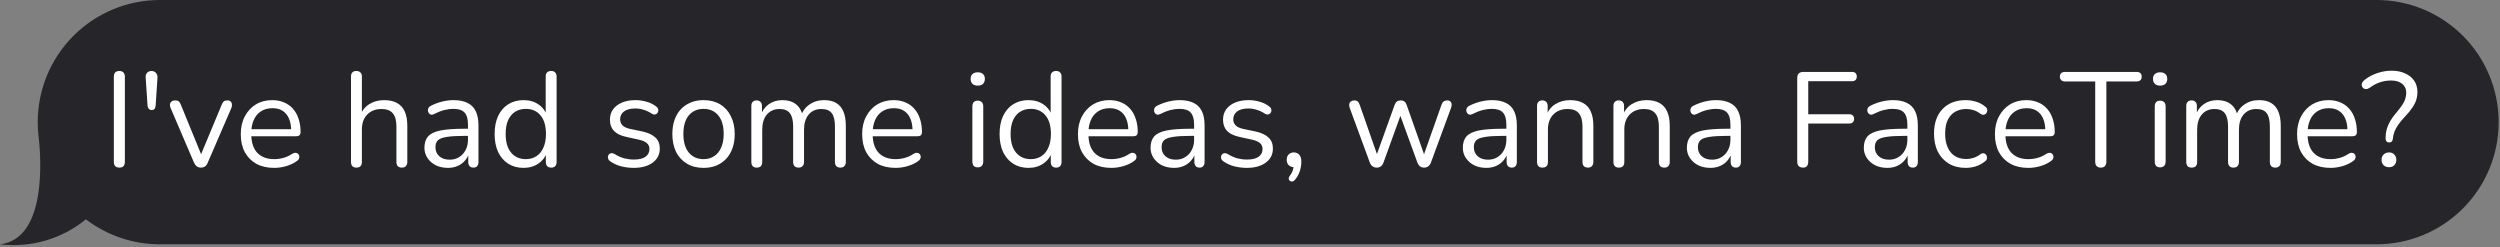 <svg width="930" height="92" viewBox="0 0 930 92" fill="none" xmlns="http://www.w3.org/2000/svg">
<rect x="0" y="0" width="930" height="92" fill="#808080" stroke="none"/>
<path d="M0 90.878C17.754 88.883 15.143 57.667 14.4 51.168C14.351 50.778 14.3 50.39 14.256 49.998V49.969C14.109 48.479 14.031 46.969 14.031 45.438C14.031 39.471 15.206 33.562 17.49 28.049C19.773 22.537 23.12 17.527 27.34 13.308C31.559 9.089 36.569 5.742 42.081 3.458C47.594 1.175 53.503 -0 59.47 1.10048e-08H230.314L798.639 0H884.061C896.112 -2.91857e-09 907.669 4.787 916.191 13.308C924.712 21.83 929.5 33.387 929.5 45.438C929.5 51.405 928.325 57.314 926.041 62.827C923.758 68.34 920.411 73.349 916.191 77.568C911.972 81.787 906.963 85.134 901.45 87.418C895.937 89.701 890.028 90.876 884.061 90.876H798.639H230.314H59.469C49.526 90.89 39.856 87.626 31.955 81.59C27.528 85.209 22.416 87.897 16.925 89.493C11.434 91.088 5.677 91.56 0 90.878Z" fill="#262529"/>
<path d="M44.4 62.35C43.733 62.35 43.217 62.167 42.85 61.8C42.517 61.4 42.35 60.867 42.35 60.2V28.55C42.35 27.85 42.517 27.317 42.85 26.95C43.217 26.583 43.733 26.4 44.4 26.4C45.067 26.4 45.567 26.583 45.9 26.95C46.267 27.317 46.45 27.85 46.45 28.55V60.2C46.45 60.867 46.283 61.4 45.95 61.8C45.617 62.167 45.1 62.35 44.4 62.35ZM56.392 40.95C56.025 40.95 55.692 40.817 55.392 40.55C55.125 40.25 54.959 39.85 54.892 39.35L54.192 28.85C54.125 28.15 54.292 27.567 54.692 27.1C55.125 26.633 55.692 26.4 56.392 26.4C56.858 26.4 57.258 26.517 57.592 26.75C57.925 26.95 58.175 27.233 58.342 27.6C58.542 27.967 58.625 28.383 58.592 28.85L57.892 39.35C57.858 39.85 57.709 40.25 57.442 40.55C57.175 40.817 56.825 40.95 56.392 40.95ZM74.727 62.35C74.16 62.35 73.66 62.2 73.227 61.9C72.794 61.567 72.427 61.067 72.127 60.4L63.477 40.2C63.244 39.7 63.16 39.233 63.227 38.8C63.294 38.367 63.494 38.017 63.827 37.75C64.16 37.483 64.627 37.35 65.227 37.35C65.76 37.35 66.177 37.467 66.477 37.7C66.777 37.933 67.044 38.35 67.277 38.95L75.477 59H74.127L82.477 38.95C82.71 38.35 82.977 37.933 83.277 37.7C83.577 37.467 84.01 37.35 84.577 37.35C85.11 37.35 85.51 37.483 85.777 37.75C86.077 38.017 86.244 38.367 86.277 38.8C86.344 39.2 86.277 39.65 86.077 40.15L77.327 60.4C77.094 61.067 76.744 61.567 76.277 61.9C75.844 62.2 75.327 62.35 74.727 62.35ZM102.018 62.45C99.451 62.45 97.234 61.95 95.368 60.95C93.534 59.917 92.101 58.467 91.068 56.6C90.068 54.733 89.568 52.5 89.568 49.9C89.568 47.367 90.068 45.167 91.068 43.3C92.068 41.4 93.434 39.917 95.168 38.85C96.934 37.783 98.968 37.25 101.268 37.25C102.901 37.25 104.368 37.533 105.668 38.1C106.968 38.633 108.068 39.417 108.968 40.45C109.901 41.483 110.601 42.733 111.068 44.2C111.568 45.667 111.818 47.317 111.818 49.15C111.818 49.683 111.668 50.083 111.368 50.35C111.068 50.583 110.634 50.7 110.068 50.7H92.668V48.05H109.118L108.318 48.7C108.318 46.9 108.051 45.383 107.518 44.15C106.984 42.883 106.201 41.917 105.168 41.25C104.168 40.583 102.901 40.25 101.368 40.25C99.668 40.25 98.218 40.65 97.018 41.45C95.851 42.217 94.968 43.3 94.368 44.7C93.768 46.067 93.468 47.667 93.468 49.5V49.8C93.468 52.867 94.201 55.2 95.668 56.8C97.168 58.4 99.284 59.2 102.018 59.2C103.151 59.2 104.268 59.05 105.368 58.75C106.501 58.45 107.601 57.95 108.668 57.25C109.134 56.95 109.551 56.817 109.918 56.85C110.318 56.85 110.634 56.967 110.868 57.2C111.101 57.4 111.251 57.667 111.318 58C111.418 58.3 111.384 58.633 111.218 59C111.084 59.367 110.801 59.683 110.368 59.95C109.268 60.75 107.968 61.367 106.468 61.8C104.968 62.233 103.484 62.45 102.018 62.45ZM132.57 62.35C131.903 62.35 131.403 62.167 131.07 61.8C130.736 61.433 130.57 60.917 130.57 60.25V28.45C130.57 27.783 130.736 27.283 131.07 26.95C131.403 26.583 131.903 26.4 132.57 26.4C133.203 26.4 133.703 26.583 134.07 26.95C134.436 27.283 134.62 27.783 134.62 28.45V43.1H133.97C134.67 41.167 135.803 39.717 137.37 38.75C138.97 37.75 140.803 37.25 142.87 37.25C144.803 37.25 146.403 37.6 147.67 38.3C148.97 39 149.936 40.067 150.57 41.5C151.203 42.9 151.52 44.683 151.52 46.85V60.25C151.52 60.917 151.336 61.433 150.97 61.8C150.636 62.167 150.153 62.35 149.52 62.35C148.853 62.35 148.336 62.167 147.97 61.8C147.636 61.433 147.47 60.917 147.47 60.25V47.1C147.47 44.833 147.02 43.183 146.12 42.15C145.253 41.083 143.853 40.55 141.92 40.55C139.686 40.55 137.903 41.25 136.57 42.65C135.27 44.017 134.62 45.85 134.62 48.15V60.25C134.62 61.65 133.936 62.35 132.57 62.35ZM166.638 62.45C164.971 62.45 163.471 62.133 162.138 61.5C160.838 60.833 159.804 59.933 159.038 58.8C158.271 57.667 157.888 56.4 157.888 55C157.888 53.2 158.338 51.783 159.238 50.75C160.171 49.717 161.688 48.983 163.788 48.55C165.921 48.117 168.821 47.9 172.488 47.9H174.738V50.55H172.538C169.838 50.55 167.704 50.683 166.138 50.95C164.604 51.183 163.521 51.6 162.888 52.2C162.288 52.8 161.988 53.65 161.988 54.75C161.988 56.117 162.454 57.233 163.388 58.1C164.354 58.967 165.654 59.4 167.288 59.4C168.621 59.4 169.788 59.083 170.788 58.45C171.821 57.817 172.621 56.95 173.188 55.85C173.788 54.75 174.088 53.483 174.088 52.05V46.35C174.088 44.283 173.671 42.8 172.838 41.9C172.004 40.967 170.638 40.5 168.738 40.5C167.571 40.5 166.404 40.65 165.238 40.95C164.071 41.25 162.838 41.733 161.538 42.4C161.071 42.633 160.671 42.717 160.338 42.65C160.004 42.55 159.738 42.367 159.538 42.1C159.338 41.833 159.221 41.533 159.188 41.2C159.154 40.833 159.221 40.483 159.388 40.15C159.588 39.817 159.888 39.55 160.288 39.35C161.754 38.617 163.204 38.083 164.638 37.75C166.071 37.417 167.438 37.25 168.738 37.25C170.838 37.25 172.571 37.6 173.938 38.3C175.304 38.967 176.321 40 176.988 41.4C177.654 42.767 177.988 44.533 177.988 46.7V60.25C177.988 60.917 177.821 61.433 177.488 61.8C177.188 62.167 176.738 62.35 176.138 62.35C175.504 62.35 175.021 62.167 174.688 61.8C174.354 61.433 174.188 60.917 174.188 60.25V56.35H174.638C174.371 57.617 173.854 58.7 173.088 59.6C172.354 60.5 171.438 61.2 170.338 61.7C169.238 62.2 168.004 62.45 166.638 62.45ZM194.751 62.45C192.585 62.45 190.685 61.933 189.051 60.9C187.451 59.867 186.201 58.417 185.301 56.55C184.435 54.65 184.001 52.417 184.001 49.85C184.001 47.25 184.435 45.017 185.301 43.15C186.201 41.25 187.451 39.8 189.051 38.8C190.685 37.767 192.585 37.25 194.751 37.25C196.951 37.25 198.835 37.8 200.401 38.9C201.968 40 203.018 41.483 203.551 43.35H203.001V28.45C203.001 27.783 203.168 27.283 203.501 26.95C203.868 26.583 204.385 26.4 205.051 26.4C205.685 26.4 206.168 26.583 206.501 26.95C206.868 27.283 207.051 27.783 207.051 28.45V60.25C207.051 60.917 206.885 61.433 206.551 61.8C206.218 62.167 205.718 62.35 205.051 62.35C204.418 62.35 203.918 62.167 203.551 61.8C203.218 61.433 203.051 60.917 203.051 60.25V55.5L203.601 56.2C203.068 58.1 202.001 59.617 200.401 60.75C198.835 61.883 196.951 62.45 194.751 62.45ZM195.601 59.2C197.101 59.2 198.418 58.833 199.551 58.1C200.685 57.367 201.551 56.3 202.151 54.9C202.785 53.5 203.101 51.817 203.101 49.85C203.101 46.817 202.418 44.5 201.051 42.9C199.718 41.3 197.901 40.5 195.601 40.5C194.068 40.5 192.735 40.867 191.601 41.6C190.501 42.3 189.635 43.35 189.001 44.75C188.401 46.117 188.101 47.817 188.101 49.85C188.101 52.85 188.785 55.167 190.151 56.8C191.518 58.4 193.335 59.2 195.601 59.2ZM235.742 62.45C234.242 62.45 232.726 62.267 231.192 61.9C229.692 61.533 228.292 60.9 226.992 60C226.659 59.767 226.426 59.5 226.292 59.2C226.159 58.867 226.109 58.55 226.142 58.25C226.209 57.917 226.342 57.633 226.542 57.4C226.776 57.167 227.042 57.033 227.342 57C227.676 56.933 228.042 57 228.442 57.2C229.742 58 230.992 58.567 232.192 58.9C233.426 59.2 234.642 59.35 235.842 59.35C237.742 59.35 239.176 59 240.142 58.3C241.109 57.6 241.592 56.65 241.592 55.45C241.592 54.517 241.276 53.783 240.642 53.25C240.009 52.683 239.009 52.25 237.642 51.95L233.092 50.95C230.992 50.517 229.426 49.767 228.392 48.7C227.392 47.633 226.892 46.25 226.892 44.55C226.892 43.05 227.276 41.767 228.042 40.7C228.842 39.6 229.959 38.75 231.392 38.15C232.826 37.55 234.492 37.25 236.392 37.25C237.859 37.25 239.242 37.45 240.542 37.85C241.876 38.217 243.076 38.817 244.142 39.65C244.476 39.883 244.692 40.167 244.792 40.5C244.926 40.8 244.942 41.117 244.842 41.45C244.776 41.75 244.626 42.017 244.392 42.25C244.159 42.45 243.876 42.567 243.542 42.6C243.209 42.633 242.859 42.533 242.492 42.3C241.492 41.633 240.476 41.15 239.442 40.85C238.409 40.517 237.392 40.35 236.392 40.35C234.526 40.35 233.109 40.717 232.142 41.45C231.176 42.183 230.692 43.15 230.692 44.35C230.692 45.283 230.992 46.05 231.592 46.65C232.192 47.25 233.126 47.683 234.392 47.95L238.942 48.9C241.109 49.367 242.726 50.117 243.792 51.15C244.892 52.15 245.442 53.517 245.442 55.25C245.442 57.45 244.559 59.2 242.792 60.5C241.026 61.8 238.676 62.45 235.742 62.45ZM261.714 62.45C259.348 62.45 257.298 61.933 255.564 60.9C253.831 59.867 252.481 58.417 251.514 56.55C250.581 54.65 250.114 52.417 250.114 49.85C250.114 47.917 250.381 46.183 250.914 44.65C251.448 43.083 252.231 41.75 253.264 40.65C254.298 39.55 255.514 38.717 256.914 38.15C258.348 37.55 259.948 37.25 261.714 37.25C264.081 37.25 266.131 37.767 267.864 38.8C269.598 39.833 270.931 41.3 271.864 43.2C272.831 45.067 273.314 47.283 273.314 49.85C273.314 51.783 273.048 53.517 272.514 55.05C271.981 56.583 271.198 57.917 270.164 59.05C269.131 60.15 267.898 61 266.464 61.6C265.064 62.167 263.481 62.45 261.714 62.45ZM261.714 59.2C263.214 59.2 264.531 58.833 265.664 58.1C266.798 57.367 267.664 56.3 268.264 54.9C268.898 53.5 269.214 51.817 269.214 49.85C269.214 46.817 268.531 44.5 267.164 42.9C265.831 41.3 264.014 40.5 261.714 40.5C260.181 40.5 258.848 40.867 257.714 41.6C256.614 42.3 255.748 43.35 255.114 44.75C254.514 46.117 254.214 47.817 254.214 49.85C254.214 52.85 254.898 55.167 256.264 56.8C257.631 58.4 259.448 59.2 261.714 59.2ZM281.498 62.35C280.831 62.35 280.331 62.167 279.998 61.8C279.664 61.433 279.498 60.917 279.498 60.25V39.4C279.498 38.733 279.664 38.233 279.998 37.9C280.331 37.533 280.814 37.35 281.448 37.35C282.081 37.35 282.564 37.533 282.898 37.9C283.264 38.233 283.448 38.733 283.448 39.4V43.8L282.898 43.1C283.531 41.233 284.548 39.8 285.948 38.8C287.381 37.767 289.081 37.25 291.048 37.25C293.114 37.25 294.781 37.75 296.048 38.75C297.348 39.717 298.214 41.233 298.648 43.3H297.898C298.498 41.433 299.564 39.967 301.098 38.9C302.664 37.8 304.481 37.25 306.548 37.25C308.381 37.25 309.881 37.6 311.048 38.3C312.248 39 313.148 40.067 313.748 41.5C314.348 42.9 314.648 44.683 314.648 46.85V60.25C314.648 60.917 314.464 61.433 314.098 61.8C313.764 62.167 313.264 62.35 312.598 62.35C311.964 62.35 311.464 62.167 311.098 61.8C310.764 61.433 310.598 60.917 310.598 60.25V47.05C310.598 44.817 310.214 43.183 309.448 42.15C308.681 41.083 307.381 40.55 305.548 40.55C303.548 40.55 301.964 41.25 300.798 42.65C299.664 44.017 299.098 45.883 299.098 48.25V60.25C299.098 60.917 298.914 61.433 298.548 61.8C298.214 62.167 297.714 62.35 297.048 62.35C296.414 62.35 295.914 62.167 295.548 61.8C295.214 61.433 295.048 60.917 295.048 60.25V47.05C295.048 44.817 294.648 43.183 293.848 42.15C293.081 41.083 291.798 40.55 289.998 40.55C287.998 40.55 286.414 41.25 285.248 42.65C284.114 44.017 283.548 45.883 283.548 48.25V60.25C283.548 61.65 282.864 62.35 281.498 62.35ZM333.17 62.45C330.603 62.45 328.387 61.95 326.52 60.95C324.687 59.917 323.253 58.467 322.22 56.6C321.22 54.733 320.72 52.5 320.72 49.9C320.72 47.367 321.22 45.167 322.22 43.3C323.22 41.4 324.587 39.917 326.32 38.85C328.087 37.783 330.12 37.25 332.42 37.25C334.053 37.25 335.52 37.533 336.82 38.1C338.12 38.633 339.22 39.417 340.12 40.45C341.053 41.483 341.753 42.733 342.22 44.2C342.72 45.667 342.97 47.317 342.97 49.15C342.97 49.683 342.82 50.083 342.52 50.35C342.22 50.583 341.787 50.7 341.22 50.7H323.82V48.05H340.27L339.47 48.7C339.47 46.9 339.203 45.383 338.67 44.15C338.137 42.883 337.353 41.917 336.32 41.25C335.32 40.583 334.053 40.25 332.52 40.25C330.82 40.25 329.37 40.65 328.17 41.45C327.003 42.217 326.12 43.3 325.52 44.7C324.92 46.067 324.62 47.667 324.62 49.5V49.8C324.62 52.867 325.353 55.2 326.82 56.8C328.32 58.4 330.437 59.2 333.17 59.2C334.303 59.2 335.42 59.05 336.52 58.75C337.653 58.45 338.753 57.95 339.82 57.25C340.287 56.95 340.703 56.817 341.07 56.85C341.47 56.85 341.787 56.967 342.02 57.2C342.253 57.4 342.403 57.667 342.47 58C342.57 58.3 342.537 58.633 342.37 59C342.237 59.367 341.953 59.683 341.52 59.95C340.42 60.75 339.12 61.367 337.62 61.8C336.12 62.233 334.637 62.45 333.17 62.45ZM363.722 62.25C363.055 62.25 362.555 62.067 362.222 61.7C361.889 61.3 361.722 60.75 361.722 60.05V39.6C361.722 38.9 361.889 38.367 362.222 38C362.555 37.633 363.055 37.45 363.722 37.45C364.355 37.45 364.855 37.633 365.222 38C365.589 38.367 365.772 38.9 365.772 39.6V60.05C365.772 60.75 365.589 61.3 365.222 61.7C364.889 62.067 364.389 62.25 363.722 62.25ZM363.722 31.85C362.889 31.85 362.239 31.633 361.772 31.2C361.305 30.733 361.072 30.117 361.072 29.35C361.072 28.55 361.305 27.95 361.772 27.55C362.239 27.117 362.889 26.9 363.722 26.9C364.589 26.9 365.239 27.117 365.672 27.55C366.139 27.95 366.372 28.55 366.372 29.35C366.372 30.117 366.139 30.733 365.672 31.2C365.239 31.633 364.589 31.85 363.722 31.85ZM382.593 62.45C380.426 62.45 378.526 61.933 376.893 60.9C375.293 59.867 374.043 58.417 373.143 56.55C372.276 54.65 371.843 52.417 371.843 49.85C371.843 47.25 372.276 45.017 373.143 43.15C374.043 41.25 375.293 39.8 376.893 38.8C378.526 37.767 380.426 37.25 382.593 37.25C384.793 37.25 386.676 37.8 388.243 38.9C389.81 40 390.86 41.483 391.393 43.35H390.843V28.45C390.843 27.783 391.01 27.283 391.343 26.95C391.71 26.583 392.226 26.4 392.893 26.4C393.526 26.4 394.01 26.583 394.343 26.95C394.71 27.283 394.893 27.783 394.893 28.45V60.25C394.893 60.917 394.726 61.433 394.393 61.8C394.06 62.167 393.56 62.35 392.893 62.35C392.26 62.35 391.76 62.167 391.393 61.8C391.06 61.433 390.893 60.917 390.893 60.25V55.5L391.443 56.2C390.91 58.1 389.843 59.617 388.243 60.75C386.676 61.883 384.793 62.45 382.593 62.45ZM383.443 59.2C384.943 59.2 386.26 58.833 387.393 58.1C388.526 57.367 389.393 56.3 389.993 54.9C390.626 53.5 390.943 51.817 390.943 49.85C390.943 46.817 390.26 44.5 388.893 42.9C387.56 41.3 385.743 40.5 383.443 40.5C381.91 40.5 380.576 40.867 379.443 41.6C378.343 42.3 377.476 43.35 376.843 44.75C376.243 46.117 375.943 47.817 375.943 49.85C375.943 52.85 376.626 55.167 377.993 56.8C379.36 58.4 381.176 59.2 383.443 59.2ZM413.443 62.45C410.877 62.45 408.66 61.95 406.793 60.95C404.96 59.917 403.527 58.467 402.493 56.6C401.493 54.733 400.993 52.5 400.993 49.9C400.993 47.367 401.493 45.167 402.493 43.3C403.493 41.4 404.86 39.917 406.593 38.85C408.36 37.783 410.393 37.25 412.693 37.25C414.327 37.25 415.793 37.533 417.093 38.1C418.393 38.633 419.493 39.417 420.393 40.45C421.327 41.483 422.027 42.733 422.493 44.2C422.993 45.667 423.243 47.317 423.243 49.15C423.243 49.683 423.093 50.083 422.793 50.35C422.493 50.583 422.06 50.7 421.493 50.7H404.093V48.05H420.543L419.743 48.7C419.743 46.9 419.477 45.383 418.943 44.15C418.41 42.883 417.627 41.917 416.593 41.25C415.593 40.583 414.327 40.25 412.793 40.25C411.093 40.25 409.643 40.65 408.443 41.45C407.277 42.217 406.393 43.3 405.793 44.7C405.193 46.067 404.893 47.667 404.893 49.5V49.8C404.893 52.867 405.627 55.2 407.093 56.8C408.593 58.4 410.71 59.2 413.443 59.2C414.577 59.2 415.693 59.05 416.793 58.75C417.927 58.45 419.027 57.95 420.093 57.25C420.56 56.95 420.977 56.817 421.343 56.85C421.743 56.85 422.06 56.967 422.293 57.2C422.527 57.4 422.677 57.667 422.743 58C422.843 58.3 422.81 58.633 422.643 59C422.51 59.367 422.227 59.683 421.793 59.95C420.693 60.75 419.393 61.367 417.893 61.8C416.393 62.233 414.91 62.45 413.443 62.45ZM436.755 62.45C435.088 62.45 433.588 62.133 432.255 61.5C430.955 60.833 429.921 59.933 429.155 58.8C428.388 57.667 428.005 56.4 428.005 55C428.005 53.2 428.455 51.783 429.355 50.75C430.288 49.717 431.805 48.983 433.905 48.55C436.038 48.117 438.938 47.9 442.605 47.9H444.855V50.55H442.655C439.955 50.55 437.821 50.683 436.255 50.95C434.721 51.183 433.638 51.6 433.005 52.2C432.405 52.8 432.105 53.65 432.105 54.75C432.105 56.117 432.571 57.233 433.505 58.1C434.471 58.967 435.771 59.4 437.405 59.4C438.738 59.4 439.905 59.083 440.905 58.45C441.938 57.817 442.738 56.95 443.305 55.85C443.905 54.75 444.205 53.483 444.205 52.05V46.35C444.205 44.283 443.788 42.8 442.955 41.9C442.121 40.967 440.755 40.5 438.855 40.5C437.688 40.5 436.521 40.65 435.355 40.95C434.188 41.25 432.955 41.733 431.655 42.4C431.188 42.633 430.788 42.717 430.455 42.65C430.121 42.55 429.855 42.367 429.655 42.1C429.455 41.833 429.338 41.533 429.305 41.2C429.271 40.833 429.338 40.483 429.505 40.15C429.705 39.817 430.005 39.55 430.405 39.35C431.871 38.617 433.321 38.083 434.755 37.75C436.188 37.417 437.555 37.25 438.855 37.25C440.955 37.25 442.688 37.6 444.055 38.3C445.421 38.967 446.438 40 447.105 41.4C447.771 42.767 448.105 44.533 448.105 46.7V60.25C448.105 60.917 447.938 61.433 447.605 61.8C447.305 62.167 446.855 62.35 446.255 62.35C445.621 62.35 445.138 62.167 444.805 61.8C444.471 61.433 444.305 60.917 444.305 60.25V56.35H444.755C444.488 57.617 443.971 58.7 443.205 59.6C442.471 60.5 441.555 61.2 440.455 61.7C439.355 62.2 438.121 62.45 436.755 62.45ZM463.818 62.45C462.318 62.45 460.802 62.267 459.268 61.9C457.768 61.533 456.368 60.9 455.068 60C454.735 59.767 454.502 59.5 454.368 59.2C454.235 58.867 454.185 58.55 454.218 58.25C454.285 57.917 454.418 57.633 454.618 57.4C454.852 57.167 455.118 57.033 455.418 57C455.752 56.933 456.118 57 456.518 57.2C457.818 58 459.068 58.567 460.268 58.9C461.502 59.2 462.718 59.35 463.918 59.35C465.818 59.35 467.252 59 468.218 58.3C469.185 57.6 469.668 56.65 469.668 55.45C469.668 54.517 469.352 53.783 468.718 53.25C468.085 52.683 467.085 52.25 465.718 51.95L461.168 50.95C459.068 50.517 457.502 49.767 456.468 48.7C455.468 47.633 454.968 46.25 454.968 44.55C454.968 43.05 455.352 41.767 456.118 40.7C456.918 39.6 458.035 38.75 459.468 38.15C460.902 37.55 462.568 37.25 464.468 37.25C465.935 37.25 467.318 37.45 468.618 37.85C469.952 38.217 471.152 38.817 472.218 39.65C472.552 39.883 472.768 40.167 472.868 40.5C473.002 40.8 473.018 41.117 472.918 41.45C472.852 41.75 472.702 42.017 472.468 42.25C472.235 42.45 471.952 42.567 471.618 42.6C471.285 42.633 470.935 42.533 470.568 42.3C469.568 41.633 468.552 41.15 467.518 40.85C466.485 40.517 465.468 40.35 464.468 40.35C462.602 40.35 461.185 40.717 460.218 41.45C459.252 42.183 458.768 43.15 458.768 44.35C458.768 45.283 459.068 46.05 459.668 46.65C460.268 47.25 461.202 47.683 462.468 47.95L467.018 48.9C469.185 49.367 470.802 50.117 471.868 51.15C472.968 52.15 473.518 53.517 473.518 55.25C473.518 57.45 472.635 59.2 470.868 60.5C469.102 61.8 466.752 62.45 463.818 62.45ZM481.846 66.75C481.513 67.183 481.163 67.433 480.796 67.5C480.43 67.567 480.113 67.5 479.846 67.3C479.58 67.1 479.43 66.817 479.396 66.45C479.396 66.083 479.563 65.683 479.896 65.25C480.43 64.55 480.796 63.833 480.996 63.1C481.196 62.4 481.296 61.75 481.296 61.15L481.496 62.2C480.63 62.2 479.93 61.95 479.396 61.45C478.896 60.917 478.646 60.25 478.646 59.45C478.646 58.65 478.88 58 479.346 57.5C479.846 56.967 480.496 56.7 481.296 56.7C482.163 56.7 482.846 57 483.346 57.6C483.846 58.167 484.096 59 484.096 60.1C484.096 60.8 484.03 61.517 483.896 62.25C483.763 63.017 483.53 63.783 483.196 64.55C482.863 65.317 482.413 66.05 481.846 66.75ZM512.114 62.35C511.547 62.35 511.047 62.2 510.614 61.9C510.181 61.6 509.831 61.117 509.564 60.45L502.114 40.2C501.914 39.633 501.847 39.133 501.914 38.7C502.014 38.267 502.231 37.933 502.564 37.7C502.897 37.467 503.314 37.35 503.814 37.35C504.314 37.35 504.714 37.467 505.014 37.7C505.347 37.933 505.614 38.367 505.814 39L512.814 59H511.614L518.814 39C519.047 38.4 519.331 37.983 519.664 37.75C520.031 37.483 520.497 37.35 521.064 37.35C521.597 37.35 522.047 37.483 522.414 37.75C522.781 38.017 523.064 38.433 523.264 39L530.314 59H529.164L536.264 38.9C536.497 38.3 536.781 37.9 537.114 37.7C537.447 37.467 537.847 37.35 538.314 37.35C538.847 37.35 539.247 37.483 539.514 37.75C539.814 38.017 539.981 38.367 540.014 38.8C540.047 39.233 539.964 39.7 539.764 40.2L532.314 60.45C532.081 61.083 531.731 61.567 531.264 61.9C530.831 62.2 530.331 62.35 529.764 62.35C529.197 62.35 528.697 62.2 528.264 61.9C527.831 61.567 527.497 61.083 527.264 60.45L519.864 40.15H522.014L514.664 60.45C514.431 61.083 514.097 61.567 513.664 61.9C513.231 62.2 512.714 62.35 512.114 62.35ZM552.917 62.45C551.25 62.45 549.75 62.133 548.417 61.5C547.117 60.833 546.083 59.933 545.317 58.8C544.55 57.667 544.167 56.4 544.167 55C544.167 53.2 544.617 51.783 545.517 50.75C546.45 49.717 547.967 48.983 550.067 48.55C552.2 48.117 555.1 47.9 558.767 47.9H561.017V50.55H558.817C556.117 50.55 553.983 50.683 552.417 50.95C550.883 51.183 549.8 51.6 549.167 52.2C548.567 52.8 548.267 53.65 548.267 54.75C548.267 56.117 548.733 57.233 549.667 58.1C550.633 58.967 551.933 59.4 553.567 59.4C554.9 59.4 556.067 59.083 557.067 58.45C558.1 57.817 558.9 56.95 559.467 55.85C560.067 54.75 560.367 53.483 560.367 52.05V46.35C560.367 44.283 559.95 42.8 559.117 41.9C558.283 40.967 556.917 40.5 555.017 40.5C553.85 40.5 552.683 40.65 551.517 40.95C550.35 41.25 549.117 41.733 547.817 42.4C547.35 42.633 546.95 42.717 546.617 42.65C546.283 42.55 546.017 42.367 545.817 42.1C545.617 41.833 545.5 41.533 545.467 41.2C545.433 40.833 545.5 40.483 545.667 40.15C545.867 39.817 546.167 39.55 546.567 39.35C548.033 38.617 549.483 38.083 550.917 37.75C552.35 37.417 553.717 37.25 555.017 37.25C557.117 37.25 558.85 37.6 560.217 38.3C561.583 38.967 562.6 40 563.267 41.4C563.933 42.767 564.267 44.533 564.267 46.7V60.25C564.267 60.917 564.1 61.433 563.767 61.8C563.467 62.167 563.017 62.35 562.417 62.35C561.783 62.35 561.3 62.167 560.967 61.8C560.633 61.433 560.467 60.917 560.467 60.25V56.35H560.917C560.65 57.617 560.133 58.7 559.367 59.6C558.633 60.5 557.717 61.2 556.617 61.7C555.517 62.2 554.283 62.45 552.917 62.45ZM573.78 62.35C573.114 62.35 572.614 62.167 572.28 61.8C571.947 61.433 571.78 60.917 571.78 60.25V39.4C571.78 38.733 571.947 38.233 572.28 37.9C572.614 37.533 573.097 37.35 573.73 37.35C574.364 37.35 574.847 37.533 575.18 37.9C575.547 38.233 575.73 38.733 575.73 39.4V43.7L575.18 43.1C575.88 41.167 577.014 39.717 578.58 38.75C580.18 37.75 582.014 37.25 584.08 37.25C586.014 37.25 587.614 37.6 588.88 38.3C590.18 39 591.147 40.067 591.78 41.5C592.414 42.9 592.73 44.683 592.73 46.85V60.25C592.73 60.917 592.547 61.433 592.18 61.8C591.847 62.167 591.364 62.35 590.73 62.35C590.064 62.35 589.547 62.167 589.18 61.8C588.847 61.433 588.68 60.917 588.68 60.25V47.1C588.68 44.833 588.23 43.183 587.33 42.15C586.464 41.083 585.064 40.55 583.13 40.55C580.897 40.55 579.114 41.25 577.78 42.65C576.48 44.017 575.83 45.85 575.83 48.15V60.25C575.83 61.65 575.147 62.35 573.78 62.35ZM602.198 62.35C601.532 62.35 601.032 62.167 600.698 61.8C600.365 61.433 600.198 60.917 600.198 60.25V39.4C600.198 38.733 600.365 38.233 600.698 37.9C601.032 37.533 601.515 37.35 602.148 37.35C602.782 37.35 603.265 37.533 603.598 37.9C603.965 38.233 604.148 38.733 604.148 39.4V43.7L603.598 43.1C604.298 41.167 605.432 39.717 606.998 38.75C608.598 37.75 610.432 37.25 612.498 37.25C614.432 37.25 616.032 37.6 617.298 38.3C618.598 39 619.565 40.067 620.198 41.5C620.832 42.9 621.148 44.683 621.148 46.85V60.25C621.148 60.917 620.965 61.433 620.598 61.8C620.265 62.167 619.782 62.35 619.148 62.35C618.482 62.35 617.965 62.167 617.598 61.8C617.265 61.433 617.098 60.917 617.098 60.25V47.1C617.098 44.833 616.648 43.183 615.748 42.15C614.882 41.083 613.482 40.55 611.548 40.55C609.315 40.55 607.532 41.25 606.198 42.65C604.898 44.017 604.248 45.85 604.248 48.15V60.25C604.248 61.65 603.565 62.35 602.198 62.35ZM636.266 62.45C634.6 62.45 633.1 62.133 631.766 61.5C630.466 60.833 629.433 59.933 628.666 58.8C627.9 57.667 627.516 56.4 627.516 55C627.516 53.2 627.966 51.783 628.866 50.75C629.8 49.717 631.316 48.983 633.416 48.55C635.55 48.117 638.45 47.9 642.116 47.9H644.366V50.55H642.166C639.466 50.55 637.333 50.683 635.766 50.95C634.233 51.183 633.15 51.6 632.516 52.2C631.916 52.8 631.616 53.65 631.616 54.75C631.616 56.117 632.083 57.233 633.016 58.1C633.983 58.967 635.283 59.4 636.916 59.4C638.25 59.4 639.416 59.083 640.416 58.45C641.45 57.817 642.25 56.95 642.816 55.85C643.416 54.75 643.716 53.483 643.716 52.05V46.35C643.716 44.283 643.3 42.8 642.466 41.9C641.633 40.967 640.266 40.5 638.366 40.5C637.2 40.5 636.033 40.65 634.866 40.95C633.7 41.25 632.466 41.733 631.166 42.4C630.7 42.633 630.3 42.717 629.966 42.65C629.633 42.55 629.366 42.367 629.166 42.1C628.966 41.833 628.85 41.533 628.816 41.2C628.783 40.833 628.85 40.483 629.016 40.15C629.216 39.817 629.516 39.55 629.916 39.35C631.383 38.617 632.833 38.083 634.266 37.75C635.7 37.417 637.066 37.25 638.366 37.25C640.466 37.25 642.2 37.6 643.566 38.3C644.933 38.967 645.95 40 646.616 41.4C647.283 42.767 647.616 44.533 647.616 46.7V60.25C647.616 60.917 647.45 61.433 647.116 61.8C646.816 62.167 646.366 62.35 645.766 62.35C645.133 62.35 644.65 62.167 644.316 61.8C643.983 61.433 643.816 60.917 643.816 60.25V56.35H644.266C644 57.617 643.483 58.7 642.716 59.6C641.983 60.5 641.066 61.2 639.966 61.7C638.866 62.2 637.633 62.45 636.266 62.45ZM670.771 62.35C670.071 62.35 669.521 62.167 669.121 61.8C668.754 61.4 668.571 60.833 668.571 60.1V29C668.571 28.267 668.754 27.717 669.121 27.35C669.521 26.95 670.087 26.75 670.821 26.75H688.971C689.537 26.75 689.971 26.9 690.271 27.2C690.571 27.5 690.721 27.917 690.721 28.45C690.721 29.017 690.571 29.45 690.271 29.75C689.971 30.05 689.537 30.2 688.971 30.2H672.671V42.5H687.921C688.487 42.5 688.921 42.65 689.221 42.95C689.554 43.25 689.721 43.667 689.721 44.2C689.721 44.767 689.554 45.2 689.221 45.5C688.921 45.8 688.487 45.95 687.921 45.95H672.671V60.1C672.671 61.6 672.037 62.35 670.771 62.35ZM702.087 62.45C700.42 62.45 698.92 62.133 697.587 61.5C696.287 60.833 695.253 59.933 694.487 58.8C693.72 57.667 693.337 56.4 693.337 55C693.337 53.2 693.787 51.783 694.687 50.75C695.62 49.717 697.137 48.983 699.237 48.55C701.37 48.117 704.27 47.9 707.937 47.9H710.187V50.55H707.987C705.287 50.55 703.153 50.683 701.587 50.95C700.053 51.183 698.97 51.6 698.337 52.2C697.737 52.8 697.437 53.65 697.437 54.75C697.437 56.117 697.903 57.233 698.837 58.1C699.803 58.967 701.103 59.4 702.737 59.4C704.07 59.4 705.237 59.083 706.237 58.45C707.27 57.817 708.07 56.95 708.637 55.85C709.237 54.75 709.537 53.483 709.537 52.05V46.35C709.537 44.283 709.12 42.8 708.287 41.9C707.453 40.967 706.087 40.5 704.187 40.5C703.02 40.5 701.853 40.65 700.687 40.95C699.52 41.25 698.287 41.733 696.987 42.4C696.52 42.633 696.12 42.717 695.787 42.65C695.453 42.55 695.187 42.367 694.987 42.1C694.787 41.833 694.67 41.533 694.637 41.2C694.603 40.833 694.67 40.483 694.837 40.15C695.037 39.817 695.337 39.55 695.737 39.35C697.203 38.617 698.653 38.083 700.087 37.75C701.52 37.417 702.887 37.25 704.187 37.25C706.287 37.25 708.02 37.6 709.387 38.3C710.753 38.967 711.77 40 712.437 41.4C713.103 42.767 713.437 44.533 713.437 46.7V60.25C713.437 60.917 713.27 61.433 712.937 61.8C712.637 62.167 712.187 62.35 711.587 62.35C710.953 62.35 710.47 62.167 710.137 61.8C709.803 61.433 709.637 60.917 709.637 60.25V56.35H710.087C709.82 57.617 709.303 58.7 708.537 59.6C707.803 60.5 706.887 61.2 705.787 61.7C704.687 62.2 703.453 62.45 702.087 62.45ZM731.25 62.45C728.817 62.45 726.717 61.917 724.95 60.85C723.184 59.783 721.817 58.3 720.85 56.4C719.917 54.467 719.45 52.233 719.45 49.7C719.45 47.767 719.717 46.033 720.25 44.5C720.784 42.967 721.567 41.667 722.6 40.6C723.634 39.5 724.867 38.667 726.3 38.1C727.767 37.533 729.417 37.25 731.25 37.25C732.45 37.25 733.7 37.433 735 37.8C736.3 38.167 737.484 38.8 738.55 39.7C738.884 39.933 739.1 40.217 739.2 40.55C739.3 40.883 739.3 41.217 739.2 41.55C739.1 41.85 738.934 42.117 738.7 42.35C738.467 42.55 738.167 42.667 737.8 42.7C737.467 42.733 737.117 42.617 736.75 42.35C735.884 41.683 735 41.217 734.1 40.95C733.2 40.683 732.334 40.55 731.5 40.55C730.2 40.55 729.067 40.767 728.1 41.2C727.134 41.6 726.317 42.183 725.65 42.95C724.984 43.717 724.467 44.667 724.1 45.8C723.767 46.933 723.6 48.25 723.6 49.75C723.6 52.65 724.284 54.95 725.65 56.65C727.017 58.317 728.967 59.15 731.5 59.15C732.334 59.15 733.184 59.017 734.05 58.75C734.95 58.483 735.85 58.017 736.75 57.35C737.117 57.083 737.467 56.967 737.8 57C738.134 57.033 738.417 57.167 738.65 57.4C738.884 57.6 739.034 57.867 739.1 58.2C739.2 58.533 739.2 58.867 739.1 59.2C739 59.5 738.784 59.767 738.45 60C737.384 60.867 736.217 61.5 734.95 61.9C733.684 62.267 732.45 62.45 731.25 62.45ZM754.557 62.45C751.99 62.45 749.773 61.95 747.907 60.95C746.073 59.917 744.64 58.467 743.607 56.6C742.607 54.733 742.107 52.5 742.107 49.9C742.107 47.367 742.607 45.167 743.607 43.3C744.607 41.4 745.973 39.917 747.707 38.85C749.473 37.783 751.507 37.25 753.807 37.25C755.44 37.25 756.907 37.533 758.207 38.1C759.507 38.633 760.607 39.417 761.507 40.45C762.44 41.483 763.14 42.733 763.607 44.2C764.107 45.667 764.357 47.317 764.357 49.15C764.357 49.683 764.207 50.083 763.907 50.35C763.607 50.583 763.173 50.7 762.607 50.7H745.207V48.05H761.657L760.857 48.7C760.857 46.9 760.59 45.383 760.057 44.15C759.523 42.883 758.74 41.917 757.707 41.25C756.707 40.583 755.44 40.25 753.907 40.25C752.207 40.25 750.757 40.65 749.557 41.45C748.39 42.217 747.507 43.3 746.907 44.7C746.307 46.067 746.007 47.667 746.007 49.5V49.8C746.007 52.867 746.74 55.2 748.207 56.8C749.707 58.4 751.823 59.2 754.557 59.2C755.69 59.2 756.807 59.05 757.907 58.75C759.04 58.45 760.14 57.95 761.207 57.25C761.673 56.95 762.09 56.817 762.457 56.85C762.857 56.85 763.173 56.967 763.407 57.2C763.64 57.4 763.79 57.667 763.857 58C763.957 58.3 763.923 58.633 763.757 59C763.623 59.367 763.34 59.683 762.907 59.95C761.807 60.75 760.507 61.367 759.007 61.8C757.507 62.233 756.023 62.45 754.557 62.45ZM781.468 62.35C780.835 62.35 780.335 62.167 779.968 61.8C779.601 61.4 779.418 60.867 779.418 60.2V30.3H768.168C767.568 30.3 767.101 30.133 766.768 29.8C766.435 29.467 766.268 29.033 766.268 28.5C766.268 27.933 766.435 27.5 766.768 27.2C767.101 26.9 767.568 26.75 768.168 26.75H794.818C795.418 26.75 795.885 26.9 796.218 27.2C796.551 27.5 796.718 27.933 796.718 28.5C796.718 29.067 796.551 29.517 796.218 29.85C795.885 30.15 795.418 30.3 794.818 30.3H783.568V60.2C783.568 60.867 783.385 61.4 783.018 61.8C782.685 62.167 782.168 62.35 781.468 62.35ZM803.566 62.25C802.899 62.25 802.399 62.067 802.066 61.7C801.732 61.3 801.566 60.75 801.566 60.05V39.6C801.566 38.9 801.732 38.367 802.066 38C802.399 37.633 802.899 37.45 803.566 37.45C804.199 37.45 804.699 37.633 805.066 38C805.432 38.367 805.616 38.9 805.616 39.6V60.05C805.616 60.75 805.432 61.3 805.066 61.7C804.732 62.067 804.232 62.25 803.566 62.25ZM803.566 31.85C802.732 31.85 802.082 31.633 801.616 31.2C801.149 30.733 800.916 30.117 800.916 29.35C800.916 28.55 801.149 27.95 801.616 27.55C802.082 27.117 802.732 26.9 803.566 26.9C804.432 26.9 805.082 27.117 805.516 27.55C805.982 27.95 806.216 28.55 806.216 29.35C806.216 30.117 805.982 30.733 805.516 31.2C805.082 31.633 804.432 31.85 803.566 31.85ZM815.287 62.35C814.62 62.35 814.12 62.167 813.787 61.8C813.453 61.433 813.287 60.917 813.287 60.25V39.4C813.287 38.733 813.453 38.233 813.787 37.9C814.12 37.533 814.603 37.35 815.237 37.35C815.87 37.35 816.353 37.533 816.687 37.9C817.053 38.233 817.237 38.733 817.237 39.4V43.8L816.687 43.1C817.32 41.233 818.337 39.8 819.737 38.8C821.17 37.767 822.87 37.25 824.837 37.25C826.903 37.25 828.57 37.75 829.837 38.75C831.137 39.717 832.003 41.233 832.437 43.3H831.687C832.287 41.433 833.353 39.967 834.887 38.9C836.453 37.8 838.27 37.25 840.337 37.25C842.17 37.25 843.67 37.6 844.837 38.3C846.037 39 846.937 40.067 847.537 41.5C848.137 42.9 848.437 44.683 848.437 46.85V60.25C848.437 60.917 848.253 61.433 847.887 61.8C847.553 62.167 847.053 62.35 846.387 62.35C845.753 62.35 845.253 62.167 844.887 61.8C844.553 61.433 844.387 60.917 844.387 60.25V47.05C844.387 44.817 844.003 43.183 843.237 42.15C842.47 41.083 841.17 40.55 839.337 40.55C837.337 40.55 835.753 41.25 834.587 42.65C833.453 44.017 832.887 45.883 832.887 48.25V60.25C832.887 60.917 832.703 61.433 832.337 61.8C832.003 62.167 831.503 62.35 830.837 62.35C830.203 62.35 829.703 62.167 829.337 61.8C829.003 61.433 828.837 60.917 828.837 60.25V47.05C828.837 44.817 828.437 43.183 827.637 42.15C826.87 41.083 825.587 40.55 823.787 40.55C821.787 40.55 820.203 41.25 819.037 42.65C817.903 44.017 817.337 45.883 817.337 48.25V60.25C817.337 61.65 816.653 62.35 815.287 62.35ZM866.959 62.45C864.392 62.45 862.176 61.95 860.309 60.95C858.476 59.917 857.042 58.467 856.009 56.6C855.009 54.733 854.509 52.5 854.509 49.9C854.509 47.367 855.009 45.167 856.009 43.3C857.009 41.4 858.376 39.917 860.109 38.85C861.876 37.783 863.909 37.25 866.209 37.25C867.842 37.25 869.309 37.533 870.609 38.1C871.909 38.633 873.009 39.417 873.909 40.45C874.842 41.483 875.542 42.733 876.009 44.2C876.509 45.667 876.759 47.317 876.759 49.15C876.759 49.683 876.609 50.083 876.309 50.35C876.009 50.583 875.576 50.7 875.009 50.7H857.609V48.05H874.059L873.259 48.7C873.259 46.9 872.992 45.383 872.459 44.15C871.926 42.883 871.142 41.917 870.109 41.25C869.109 40.583 867.842 40.25 866.309 40.25C864.609 40.25 863.159 40.65 861.959 41.45C860.792 42.217 859.909 43.3 859.309 44.7C858.709 46.067 858.409 47.667 858.409 49.5V49.8C858.409 52.867 859.142 55.2 860.609 56.8C862.109 58.4 864.226 59.2 866.959 59.2C868.092 59.2 869.209 59.05 870.309 58.75C871.442 58.45 872.542 57.95 873.609 57.25C874.076 56.95 874.492 56.817 874.859 56.85C875.259 56.85 875.576 56.967 875.809 57.2C876.042 57.4 876.192 57.667 876.259 58C876.359 58.3 876.326 58.633 876.159 59C876.026 59.367 875.742 59.683 875.309 59.95C874.209 60.75 872.909 61.367 871.409 61.8C869.909 62.233 868.426 62.45 866.959 62.45ZM888.782 53C888.349 53 888.015 52.867 887.782 52.6C887.549 52.3 887.432 51.9 887.432 51.4C887.432 50.233 887.565 49.15 887.832 48.15C888.132 47.117 888.582 46.067 889.182 45C889.815 43.933 890.665 42.783 891.732 41.55C892.565 40.55 893.232 39.667 893.732 38.9C894.232 38.133 894.582 37.4 894.782 36.7C895.015 35.967 895.132 35.233 895.132 34.5C895.132 33.1 894.632 32 893.632 31.2C892.632 30.367 891.249 29.95 889.482 29.95C887.949 29.95 886.532 30.183 885.232 30.65C883.965 31.083 882.732 31.75 881.532 32.65C881.032 32.983 880.565 33.15 880.132 33.15C879.732 33.15 879.399 33.033 879.132 32.8C878.865 32.567 878.682 32.267 878.582 31.9C878.515 31.533 878.565 31.15 878.732 30.75C878.932 30.35 879.265 29.983 879.732 29.65C881.032 28.617 882.565 27.8 884.332 27.2C886.099 26.6 887.882 26.3 889.682 26.3C891.582 26.3 893.249 26.633 894.682 27.3C896.149 27.933 897.282 28.85 898.082 30.05C898.882 31.217 899.282 32.6 899.282 34.2C899.282 35.233 899.132 36.233 898.832 37.2C898.532 38.133 898.049 39.083 897.382 40.05C896.749 41.017 895.849 42.117 894.682 43.35C893.649 44.417 892.815 45.417 892.182 46.35C891.549 47.25 891.065 48.133 890.732 49C890.432 49.833 890.232 50.717 890.132 51.65C890.099 52.05 889.965 52.383 889.732 52.65C889.499 52.883 889.182 53 888.782 53ZM888.732 62.2C887.899 62.2 887.215 61.95 886.682 61.45C886.182 60.917 885.932 60.25 885.932 59.45C885.932 58.65 886.182 58 886.682 57.5C887.215 56.967 887.899 56.7 888.732 56.7C889.565 56.7 890.215 56.967 890.682 57.5C891.182 58 891.432 58.65 891.432 59.45C891.432 60.25 891.182 60.917 890.682 61.45C890.215 61.95 889.565 62.2 888.732 62.2Z" fill="white"/>
</svg>
